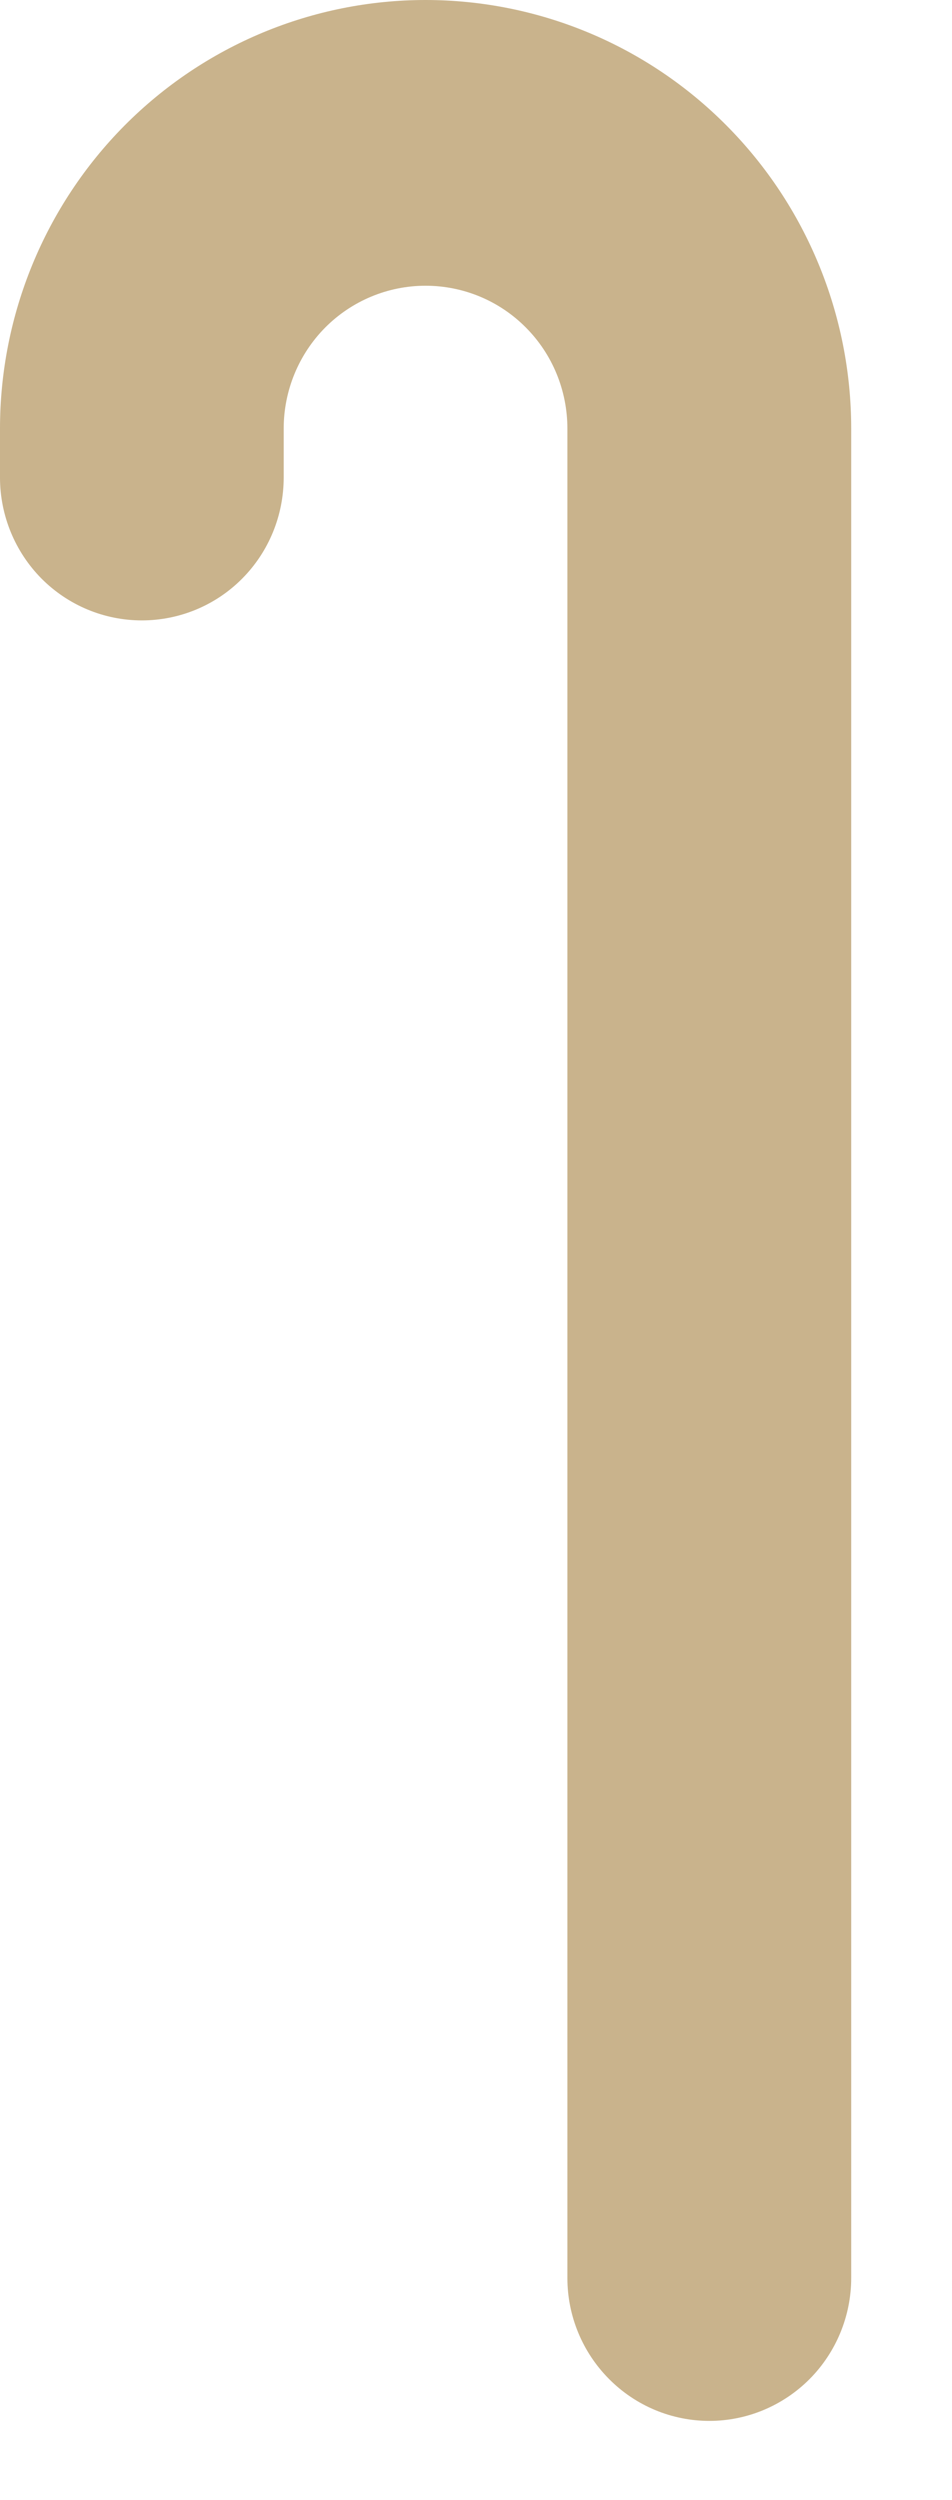 <?xml version="1.0" encoding="utf-8"?>
<svg xmlns="http://www.w3.org/2000/svg" fill="none" height="100%" overflow="visible" preserveAspectRatio="none" style="display: block;" viewBox="0 0 8 21" width="100%">
<path clip-rule="evenodd" d="M0 3.6C0 2.645 0.377 1.729 1.047 1.054C1.718 0.379 2.628 0 3.576 0C4.525 0 5.435 0.379 6.105 1.054C6.776 1.729 7.153 2.645 7.153 3.6V19.134C7.153 19.452 7.027 19.757 6.804 19.982C6.58 20.207 6.277 20.334 5.961 20.334C5.644 20.334 5.341 20.207 5.118 19.982C4.894 19.757 4.768 19.452 4.768 19.134V3.6C4.768 3.281 4.643 2.976 4.419 2.751C4.196 2.526 3.893 2.4 3.576 2.4C3.26 2.4 2.957 2.526 2.733 2.751C2.51 2.976 2.384 3.281 2.384 3.6V4.011C2.384 4.329 2.259 4.635 2.035 4.86C1.812 5.085 1.508 5.211 1.192 5.211C0.876 5.211 0.573 5.085 0.349 4.86C0.126 4.635 0 4.329 0 4.011V3.6Z" fill="#C9B38C" fill-rule="evenodd" id="Vector"/>
</svg>